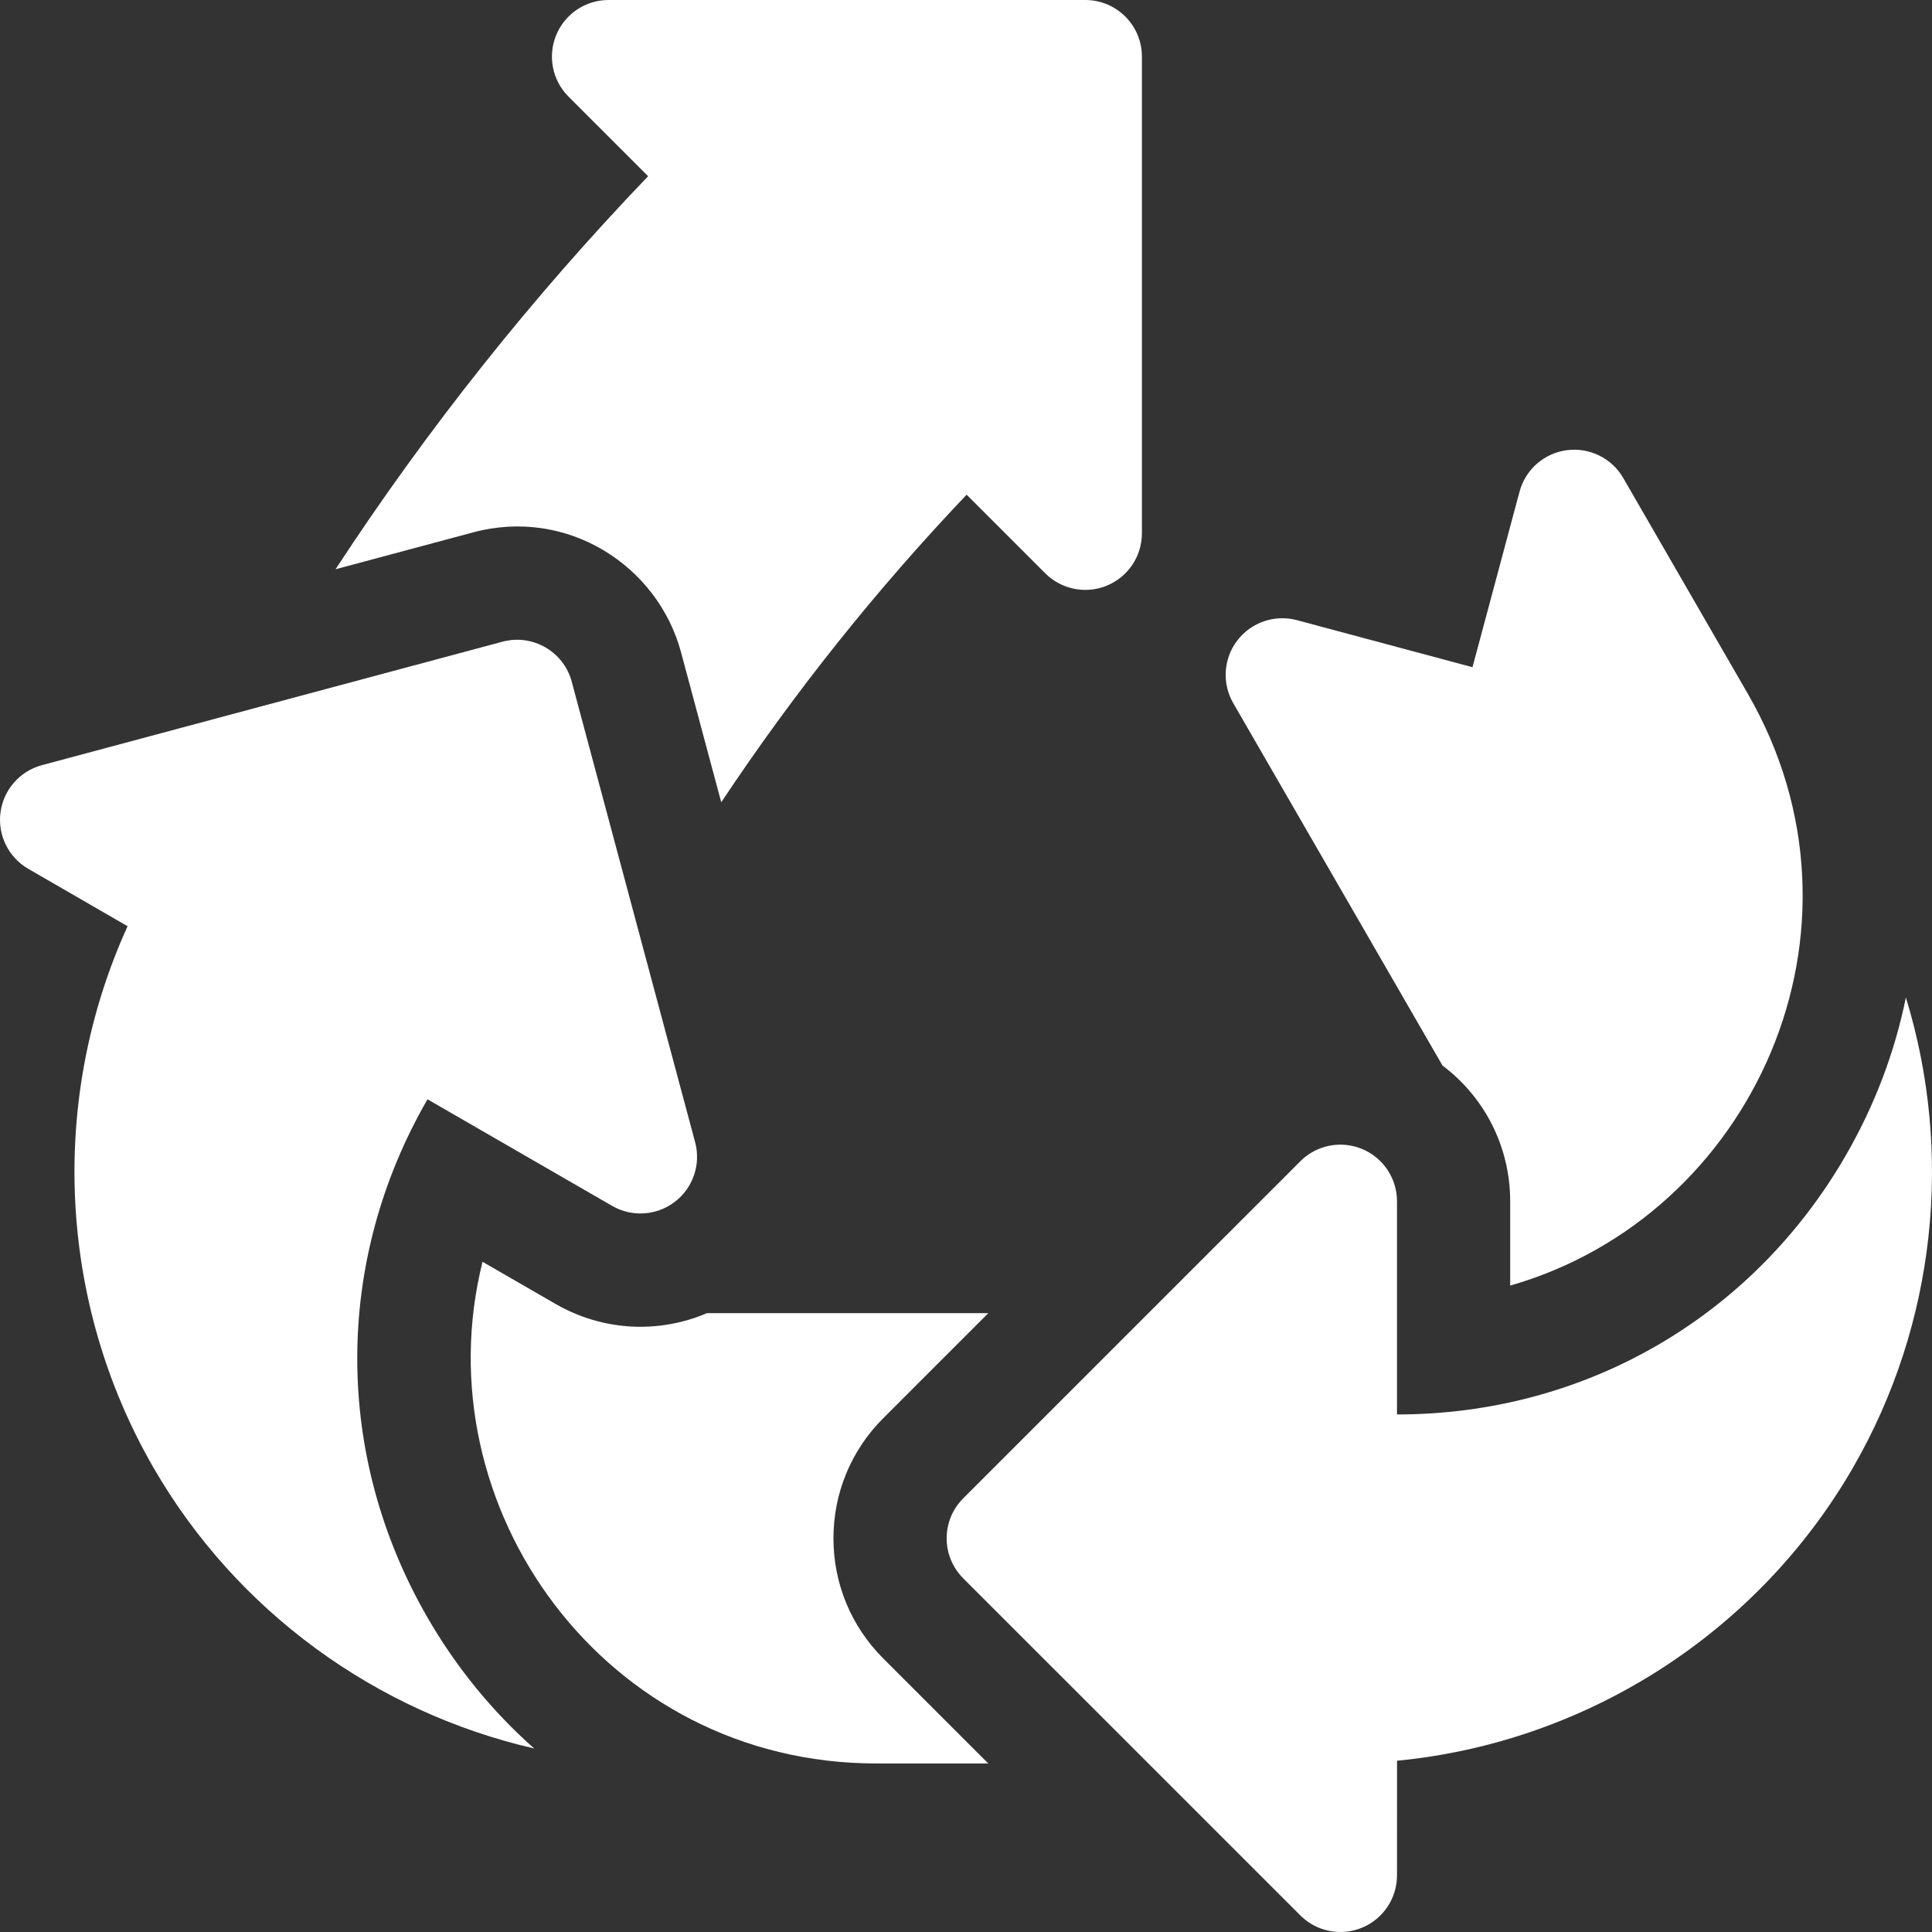 <svg id="Layer_1" enable-background="new 0 0 512 512" height="512" viewBox="0 0 512 512" width="512" xmlns="http://www.w3.org/2000/svg" fill="#ffffff"><rect x="0" y="0" width="512" height="512" fill="#333333" stroke="none"/><g><path d="m382.28 282.382c11.147 8.361 17.935 21.55 17.937 35.956v22.351c64.305-18.396 99.012-94.423 62.969-156.846l-33.009-57.167c-3.033-5.253-8.931-8.161-14.95-7.372-6.015.792-10.962 5.13-12.533 10.99l-12.466 46.522-46.53-12.466c-5.856-1.569-12.089.544-15.784 5.358-3.694 4.812-4.124 11.377-1.09 16.631z"/><path d="m125.38 141.085c24.945-6.694 48.948 8.788 55.117 31.82l10.639 39.709c19.266-28.99 41.024-56.281 65.03-81.516l20.842 20.838c4.292 4.29 10.746 5.572 16.349 3.251 5.606-2.322 9.261-7.792 9.261-13.858v-126.329c0-8.284-6.717-15-15.002-15h-126.345c-6.068 0-11.538 3.654-13.86 9.26-2.322 5.605-1.038 12.057 3.252 16.347l21.093 21.091c-30.779 32.088-58.507 66.978-82.84 104.162z"/><path d="m113.299 428.682c-24.831-43-24.833-94.349-.006-137.355l48.935 28.249c5.254 3.032 11.818 2.601 16.631-1.094 4.81-3.693 6.926-9.924 5.357-15.784l-32.697-122.031c-2.144-8.003-10.369-12.751-18.372-10.605l-122.029 32.711c-5.86 1.572-10.197 6.52-10.989 12.532-.792 6.016 2.117 11.915 7.37 14.949l26.313 15.205c-20.83 45.76-18.545 99.48 6.863 143.485 21.985 38.079 58.923 64.787 100.894 74.425-11.017-9.739-20.586-21.38-28.27-34.687z"/><path d="m220.875 407.672c0-12.021 4.682-23.322 13.182-31.821l27.861-27.857-74.577.008c-12.814 5.474-27.63 4.759-40.107-2.441l-19.357-11.175c-16.218 64.889 32.274 132.957 104.355 132.95l29.667-.003-27.842-27.839c-8.5-8.5-13.182-19.802-13.182-31.822z"/><path d="m505.078 264.344c-2.927 14.411-8.225 28.518-15.908 41.826-24.826 43.003-69.295 68.677-118.953 68.677v-56.504c-.001-6.066-3.656-11.535-9.262-13.856-5.603-2.319-12.057-1.037-16.348 3.252l-89.339 89.327c-5.859 5.857-5.859 15.355 0 21.213l89.339 89.329c4.291 4.289 10.745 5.571 16.348 3.252 5.606-2.321 9.261-7.79 9.262-13.856l.013-30.391c50.045-4.838 95.426-33.675 120.835-77.679 21.987-38.079 26.65-83.422 14.013-124.59z"/></g></svg>
